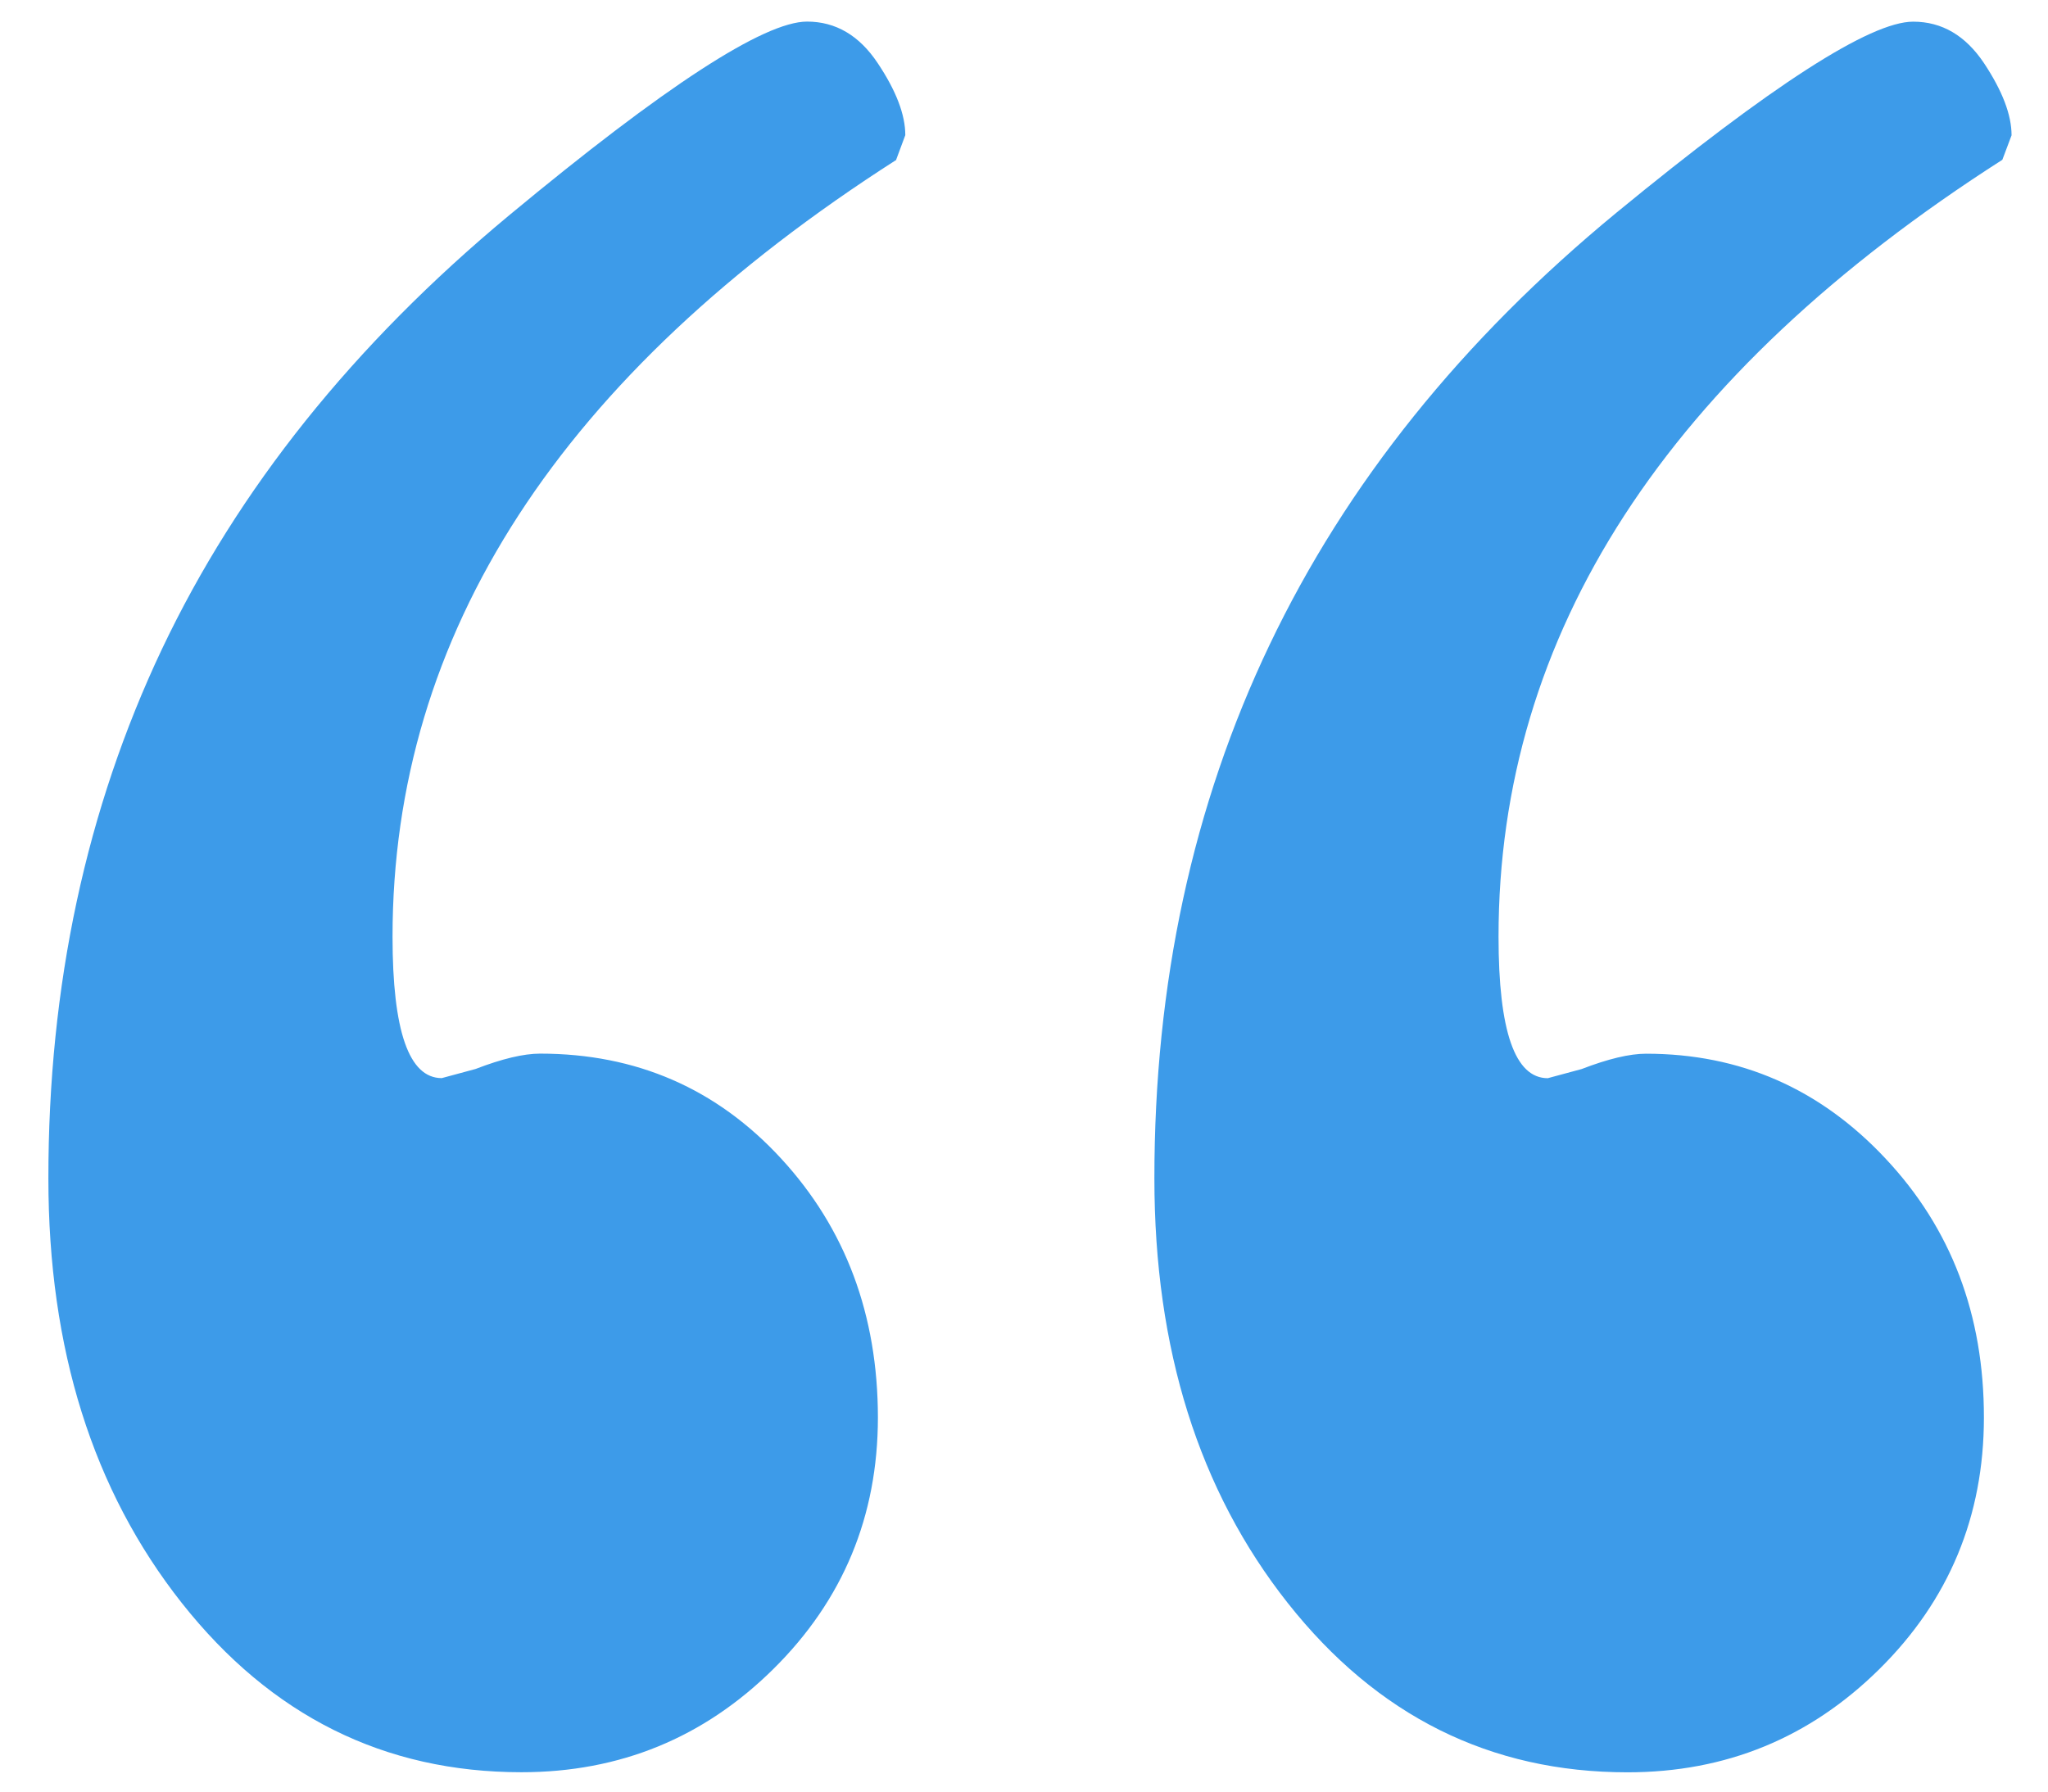 <svg width="24" height="21" viewBox="0 0 24 21" fill="none" xmlns="http://www.w3.org/2000/svg">
	<path d="M10.505 1.873C6.568 4.394 4.6 7.429 4.6 10.98C4.6 12.085 4.792 12.637 5.177 12.637L5.573 12.53C5.884 12.41 6.136 12.35 6.329 12.35C7.457 12.35 8.399 12.76 9.154 13.58C9.909 14.4 10.287 15.412 10.288 16.616C10.287 17.773 9.879 18.756 9.063 19.563C8.247 20.37 7.263 20.773 6.111 20.773C4.503 20.773 3.176 20.112 2.131 18.79C1.088 17.47 0.567 15.811 0.567 13.813C0.566 11.553 1.01 9.485 1.897 7.61C2.786 5.735 4.142 4.04 5.965 2.525C7.789 1.011 8.953 0.254 9.457 0.253C9.793 0.253 10.069 0.415 10.285 0.739C10.501 1.062 10.609 1.344 10.609 1.584L10.502 1.872L10.505 1.873ZM23.465 1.873C19.528 4.393 17.56 7.429 17.561 10.981C17.561 12.086 17.753 12.638 18.138 12.638L18.534 12.531C18.845 12.411 19.097 12.351 19.29 12.351C20.394 12.351 21.33 12.761 22.097 13.581C22.866 14.4 23.25 15.412 23.249 16.617C23.248 17.774 22.84 18.757 22.024 19.564C21.208 20.371 20.224 20.774 19.072 20.774C17.464 20.774 16.137 20.113 15.092 18.791C14.049 17.471 13.528 15.812 13.528 13.814C13.527 11.53 13.977 9.445 14.878 7.558C15.778 5.671 17.134 3.982 18.945 2.491C20.76 1 21.918 0.254 22.42 0.254C22.757 0.254 23.033 0.416 23.25 0.74C23.465 1.064 23.573 1.346 23.573 1.586L23.465 1.873Z" fill="#3D9BE9" />
</svg>

